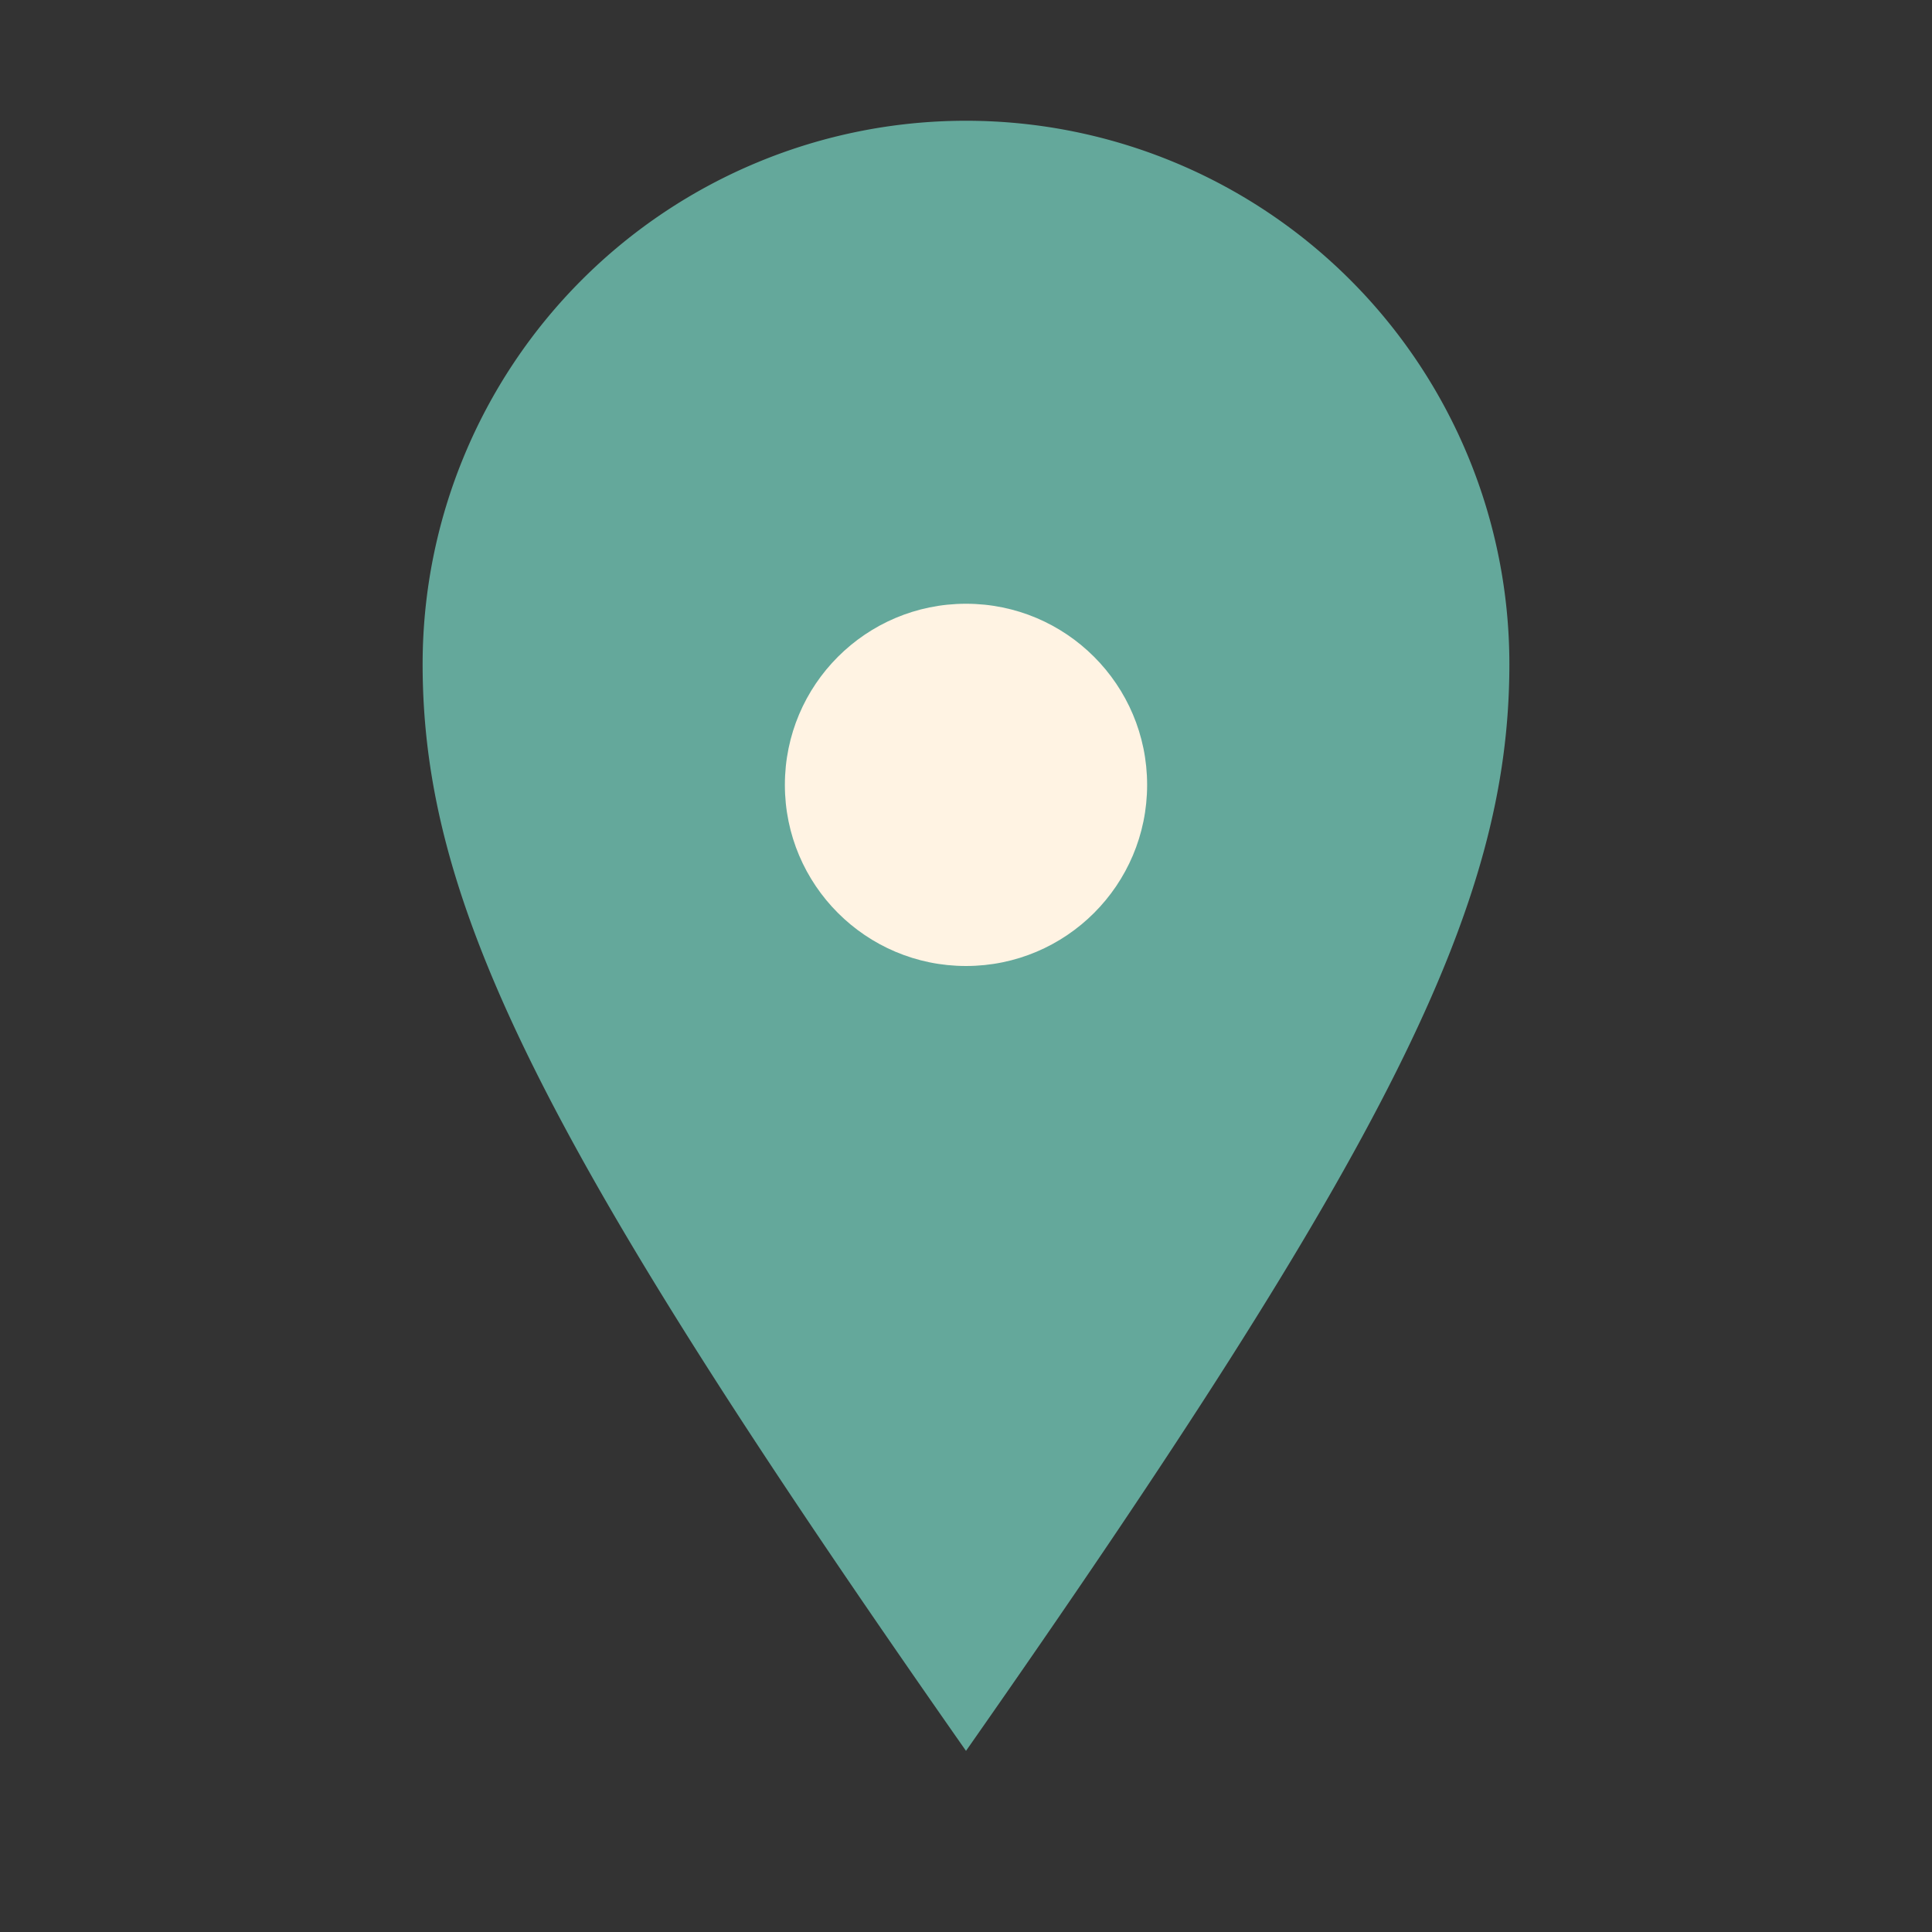 <?xml version="1.0" encoding="UTF-8"?>
<svg xmlns="http://www.w3.org/2000/svg" width="32" height="32" viewBox="0 0 32 32"><rect x="0" y="0" width="32" height="32" fill="#333333" stroke="none"/><path fill="#64A89B" d="M16 29c7-10 9-14 9-18a9 9 0 10-18 0c0 4 2 8 9 18z"/><circle fill="#FFF3E3" cx="16" cy="13" r="3"/></svg>